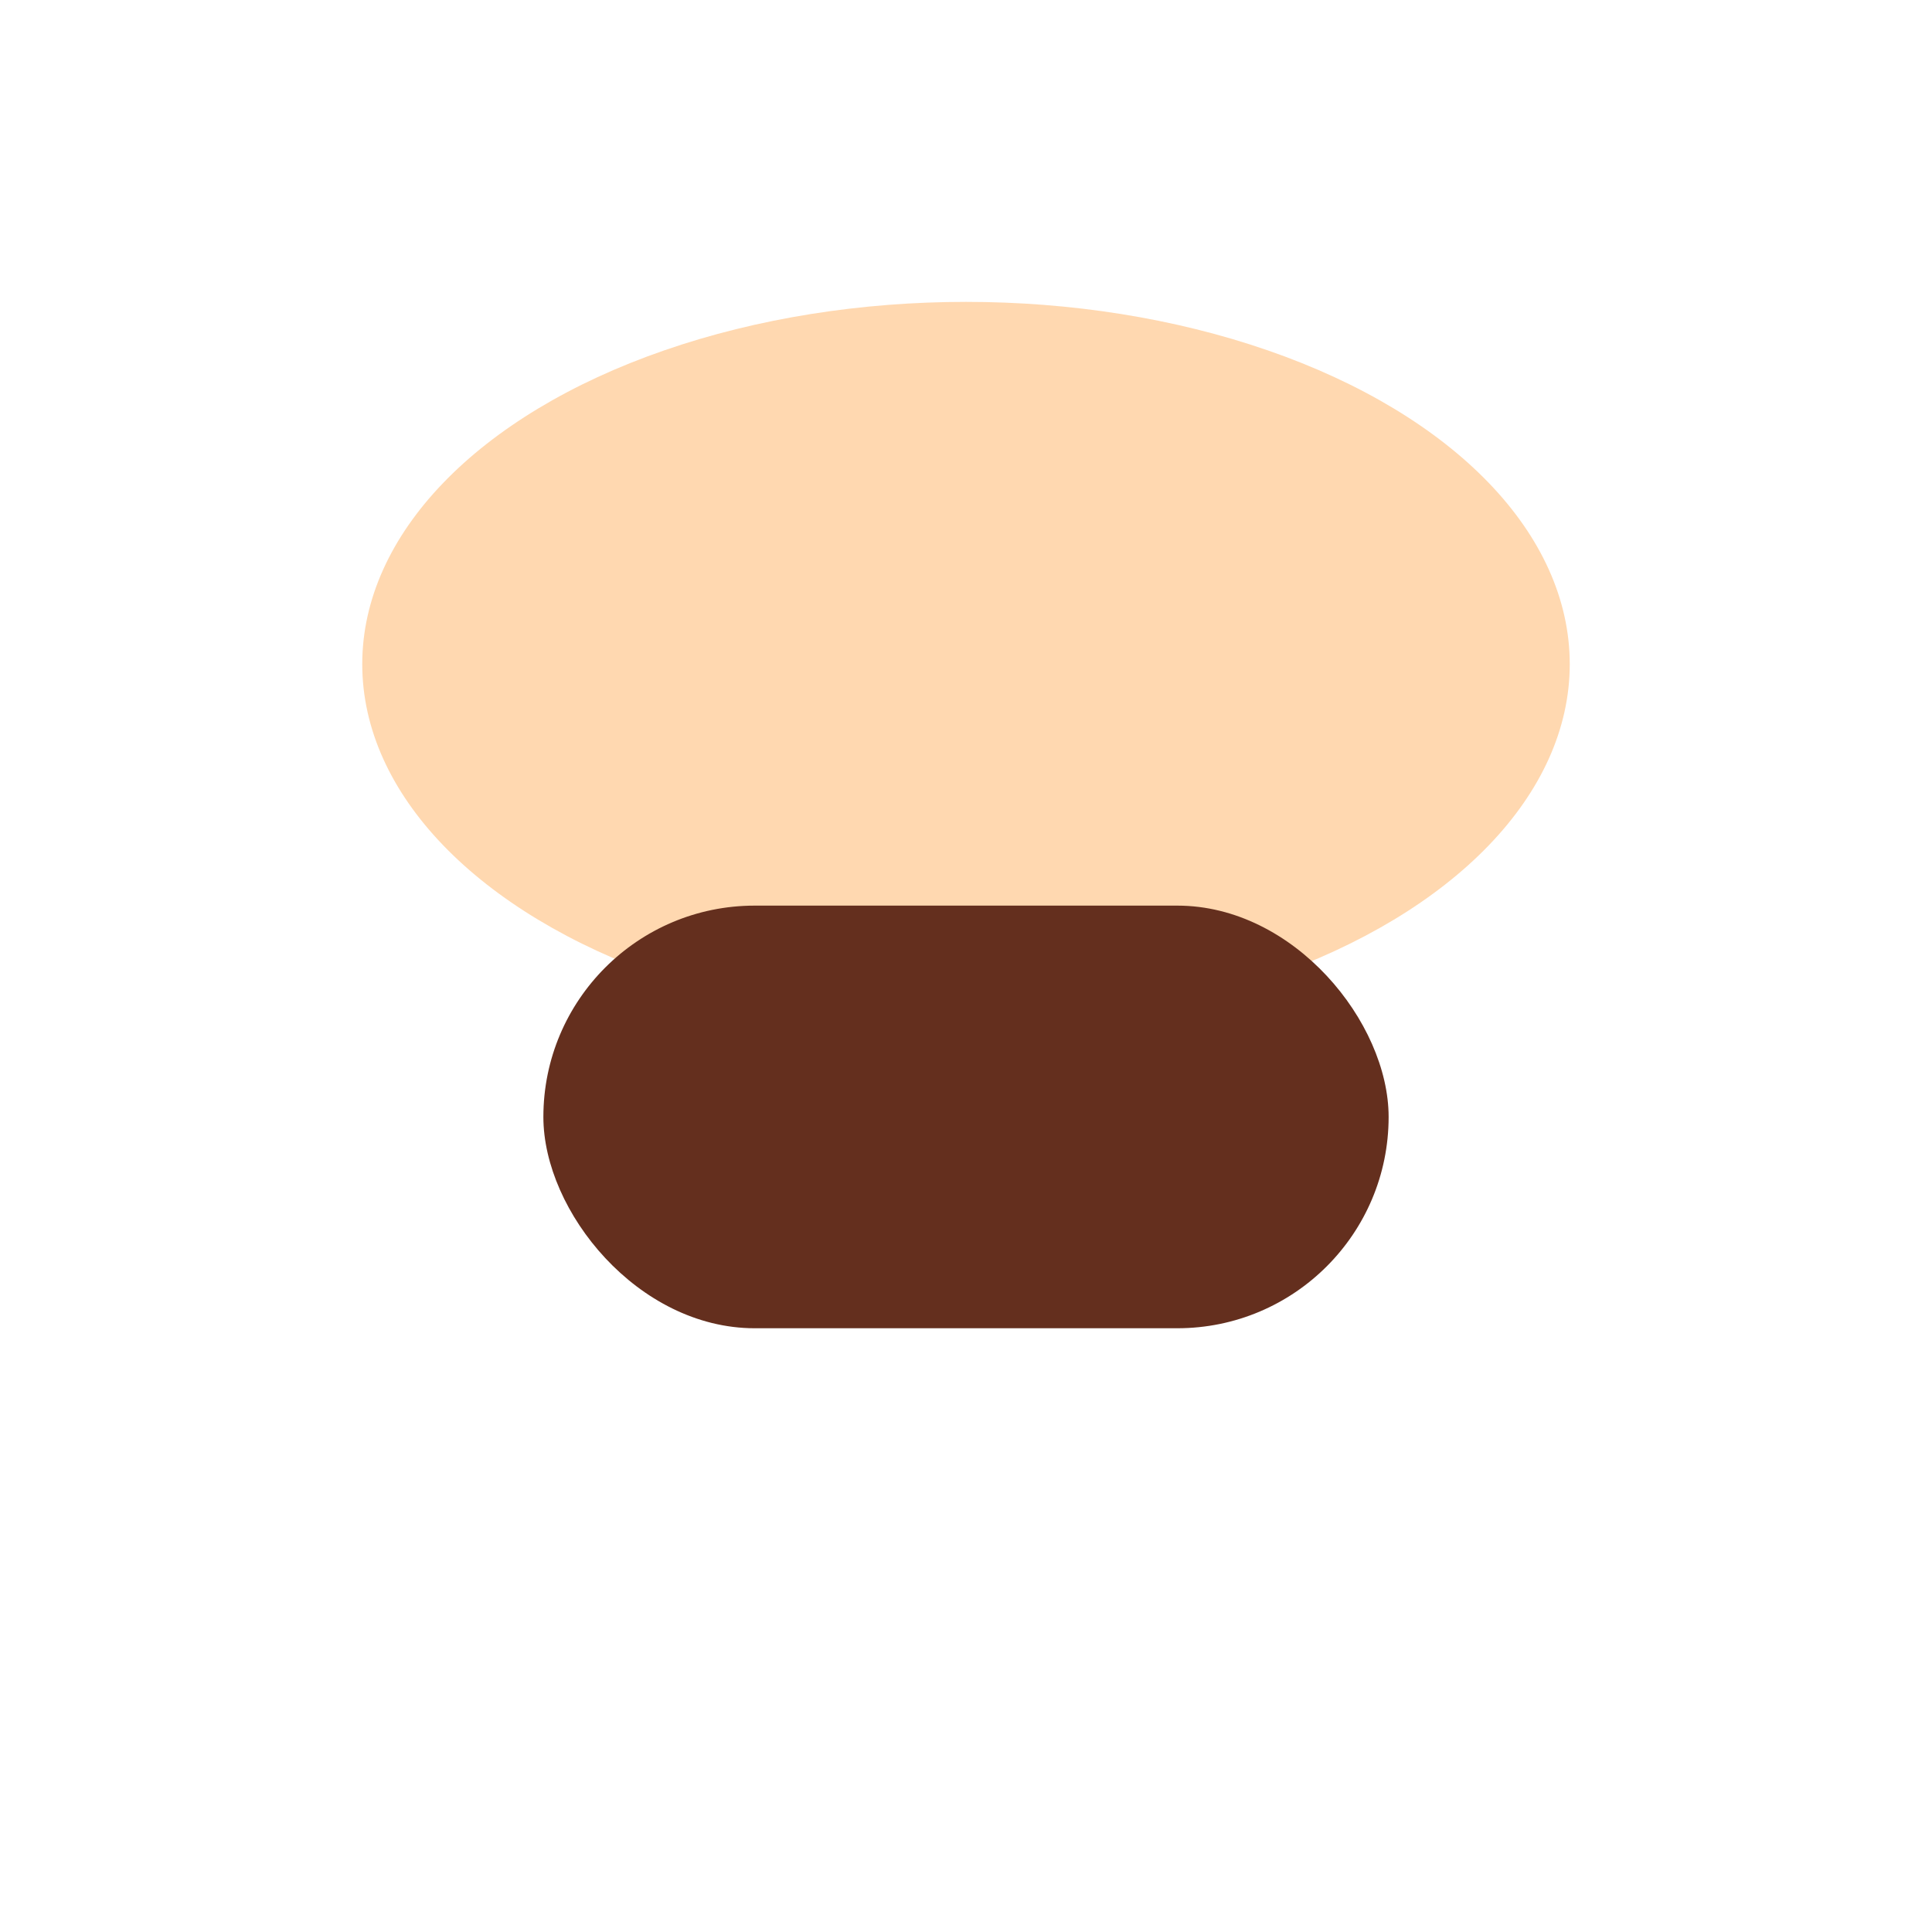 <?xml version="1.0" encoding="UTF-8"?>
<svg xmlns="http://www.w3.org/2000/svg" width="32" height="32" viewBox="0 0 32 32"><ellipse cx="16" cy="11" rx="10" ry="6" fill="#FFD8B0"/><rect x="9" y="15" width="14" height="7" rx="3.5" fill="#642F1E"/></svg>